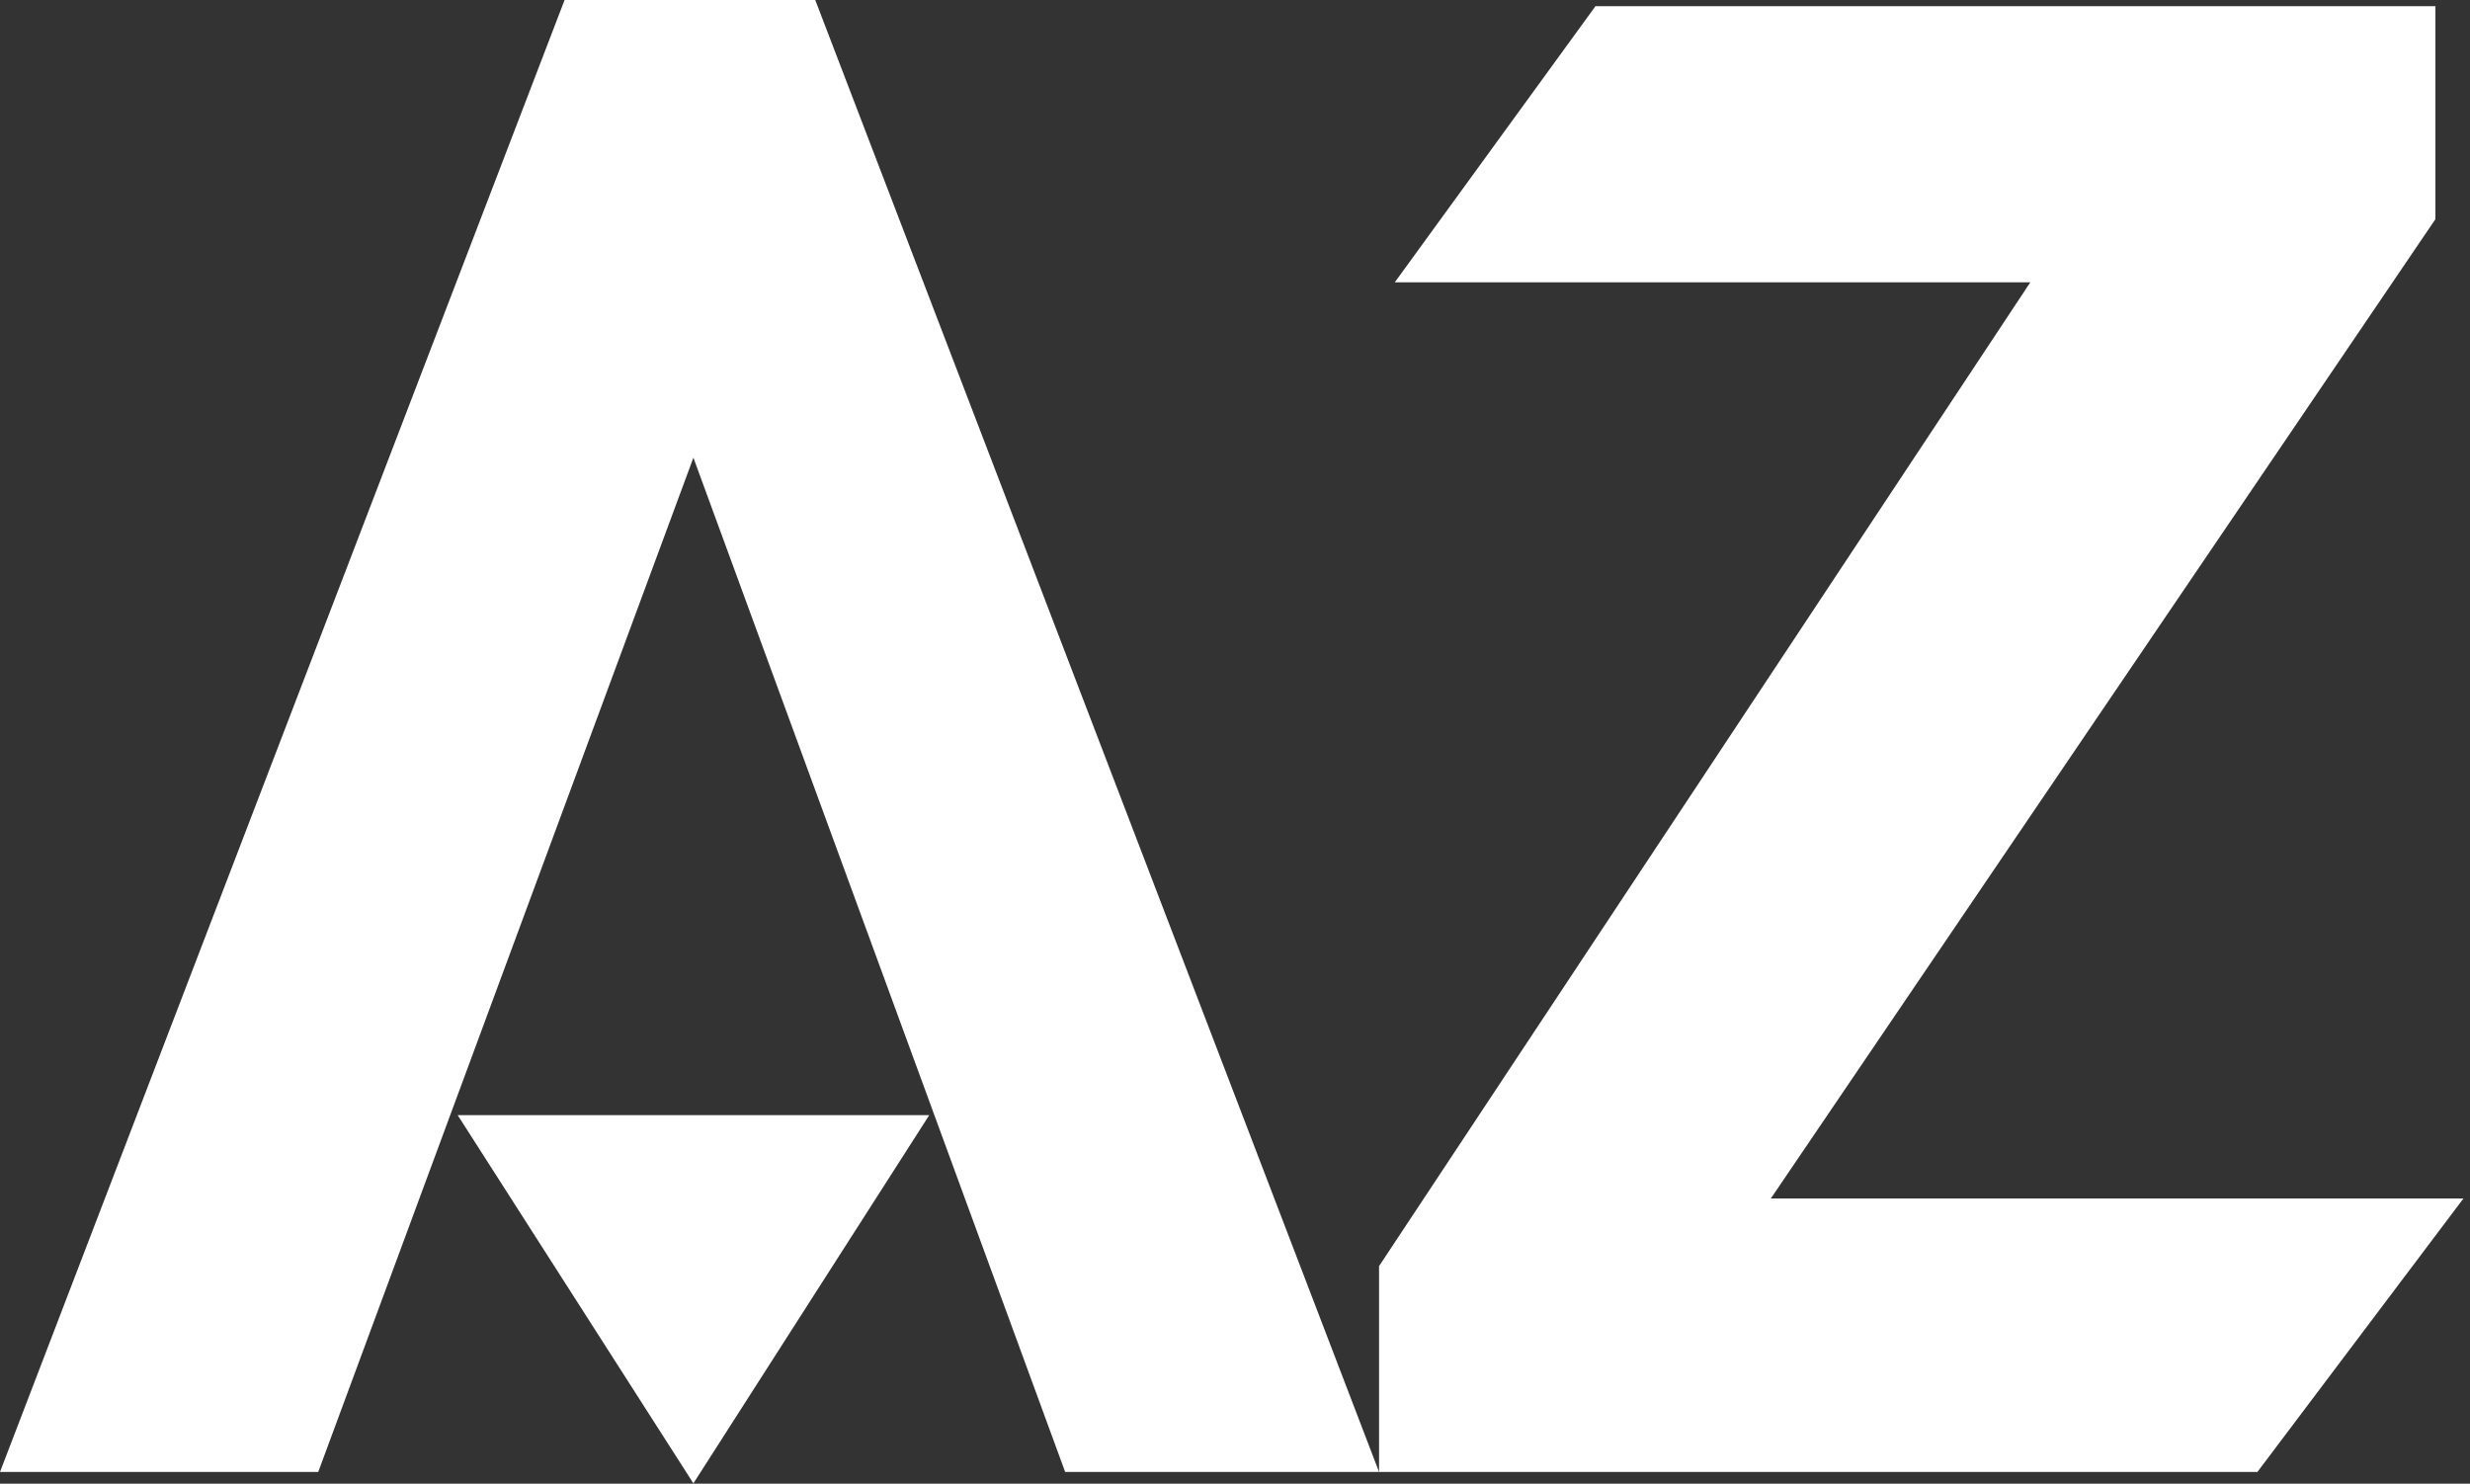 <svg width="303" height="182" viewBox="0 0 303 182" fill="none" xmlns="http://www.w3.org/2000/svg">
<rect x="0" y="0" width="303" height="182" fill="#333333" stroke="none"/>
<path d="M0 180.564H39.038L85.06 56.144L130.664 180.564H169.171L100.009 0H69.258L0 180.564Z" fill="white"/>
<path d="M56.144 136.795H113.993L85.06 181.964L56.144 136.795Z" fill="white"/>
<path d="M169.171 180.564V155.316L249.065 34.629H171.102L195.722 0.756H298.756V26.889L217.236 147.013H302.2L276.92 180.564H169.171Z" fill="white"/>
</svg>
